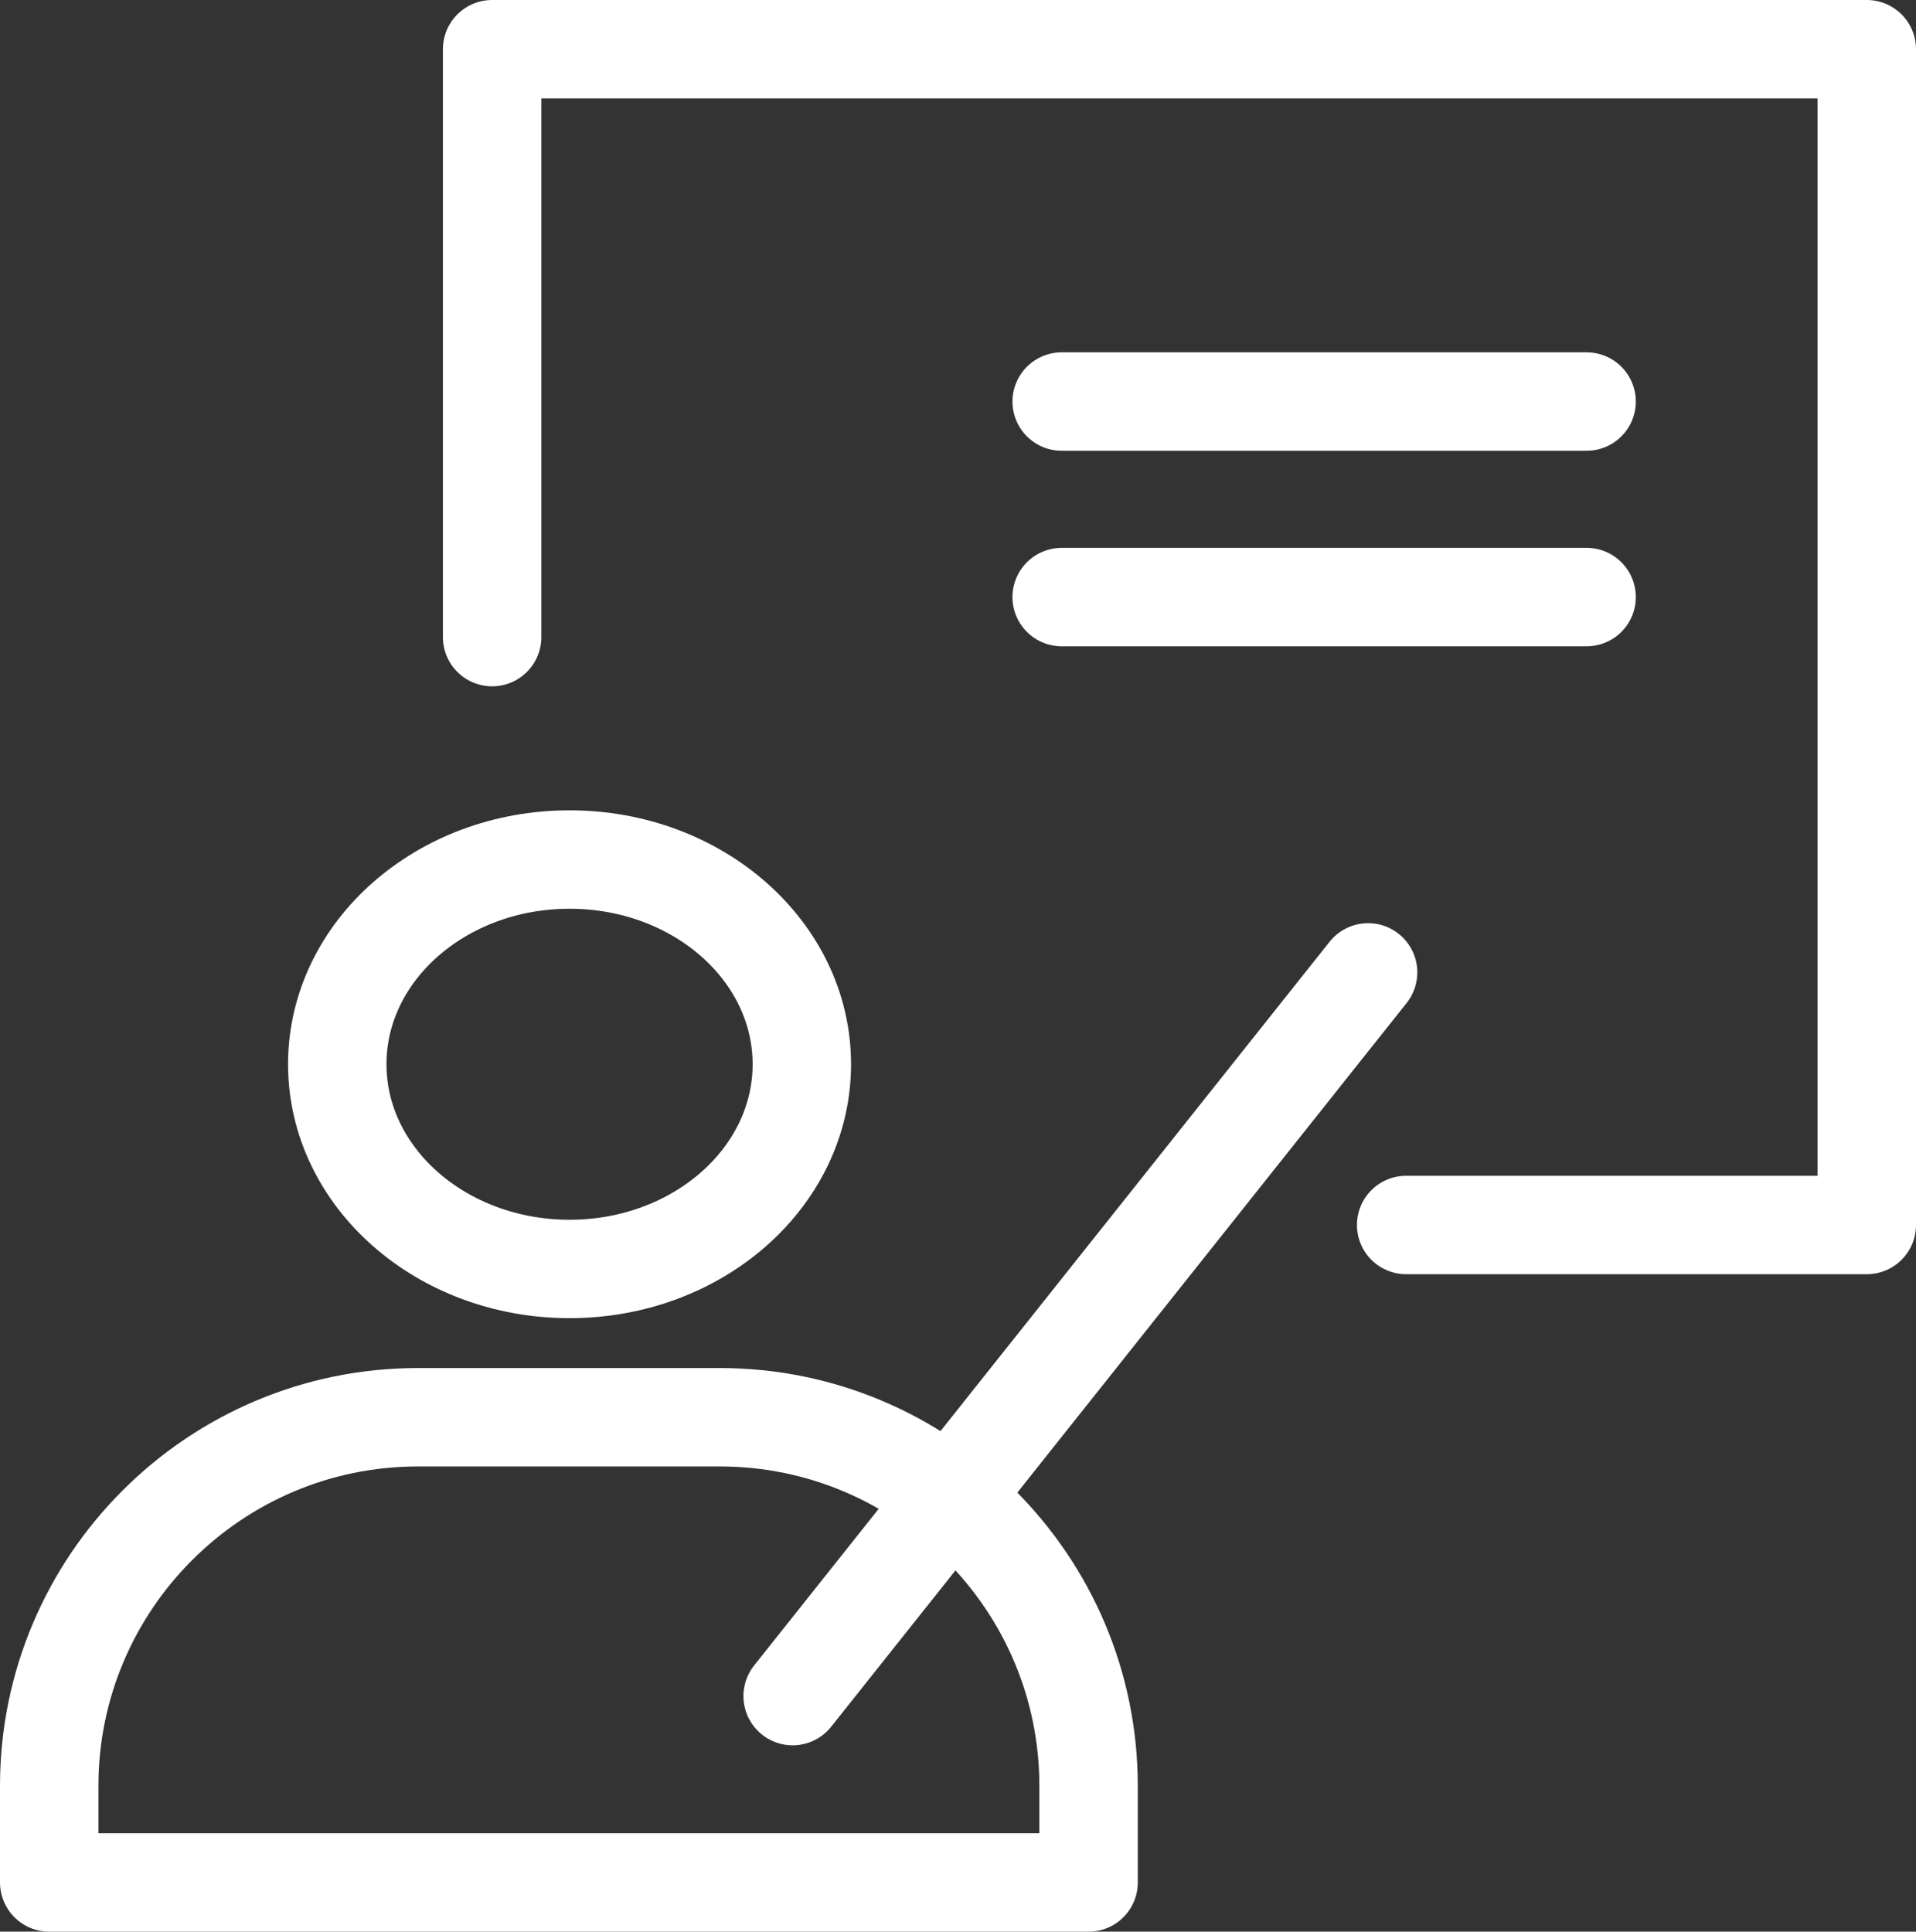 <?xml version="1.0" encoding="UTF-8"?>
<svg id="a" data-name="レイヤー 2" xmlns="http://www.w3.org/2000/svg" width="29.2" height="29.44" viewBox="0 0 29.2 29.44">
  <rect x="0" y="0" width="29.2" height="29.44" fill="#333333" stroke="none"/>
  <g>
    <ellipse cx="8.68" cy="16.22" rx="3.54" ry="3.12" fill="none" stroke="#fff" stroke-linecap="round" stroke-linejoin="round" stroke-width="1.5"/>
    <path d="M6.37,21.6h4.6c3.1,0,5.62,2.52,5.62,5.62v1.47H.75v-1.47c0-3.1,2.52-5.62,5.62-5.62Z" fill="none" stroke="#fff" stroke-linecap="round" stroke-linejoin="round" stroke-width="1.5"/>
  </g>
  <polyline points="21.43 18.67 28.45 18.67 28.45 .75 7.5 .75 7.5 9.71" fill="none" stroke="#fff" stroke-linecap="round" stroke-linejoin="round" stroke-width="1.5"/>
  <line x1="16.18" y1="6.12" x2="24.18" y2="6.12" fill="none" stroke="#fff" stroke-linecap="round" stroke-linejoin="round" stroke-width="1.5"/>
  <line x1="16.18" y1="9.1" x2="24.18" y2="9.1" fill="none" stroke="#fff" stroke-linecap="round" stroke-linejoin="round" stroke-width="1.5"/>
  <line x1="20.85" y1="14.82" x2="12.08" y2="25.85" fill="none" stroke="#fff" stroke-linecap="round" stroke-linejoin="round" stroke-width="1.5"/>
</svg>